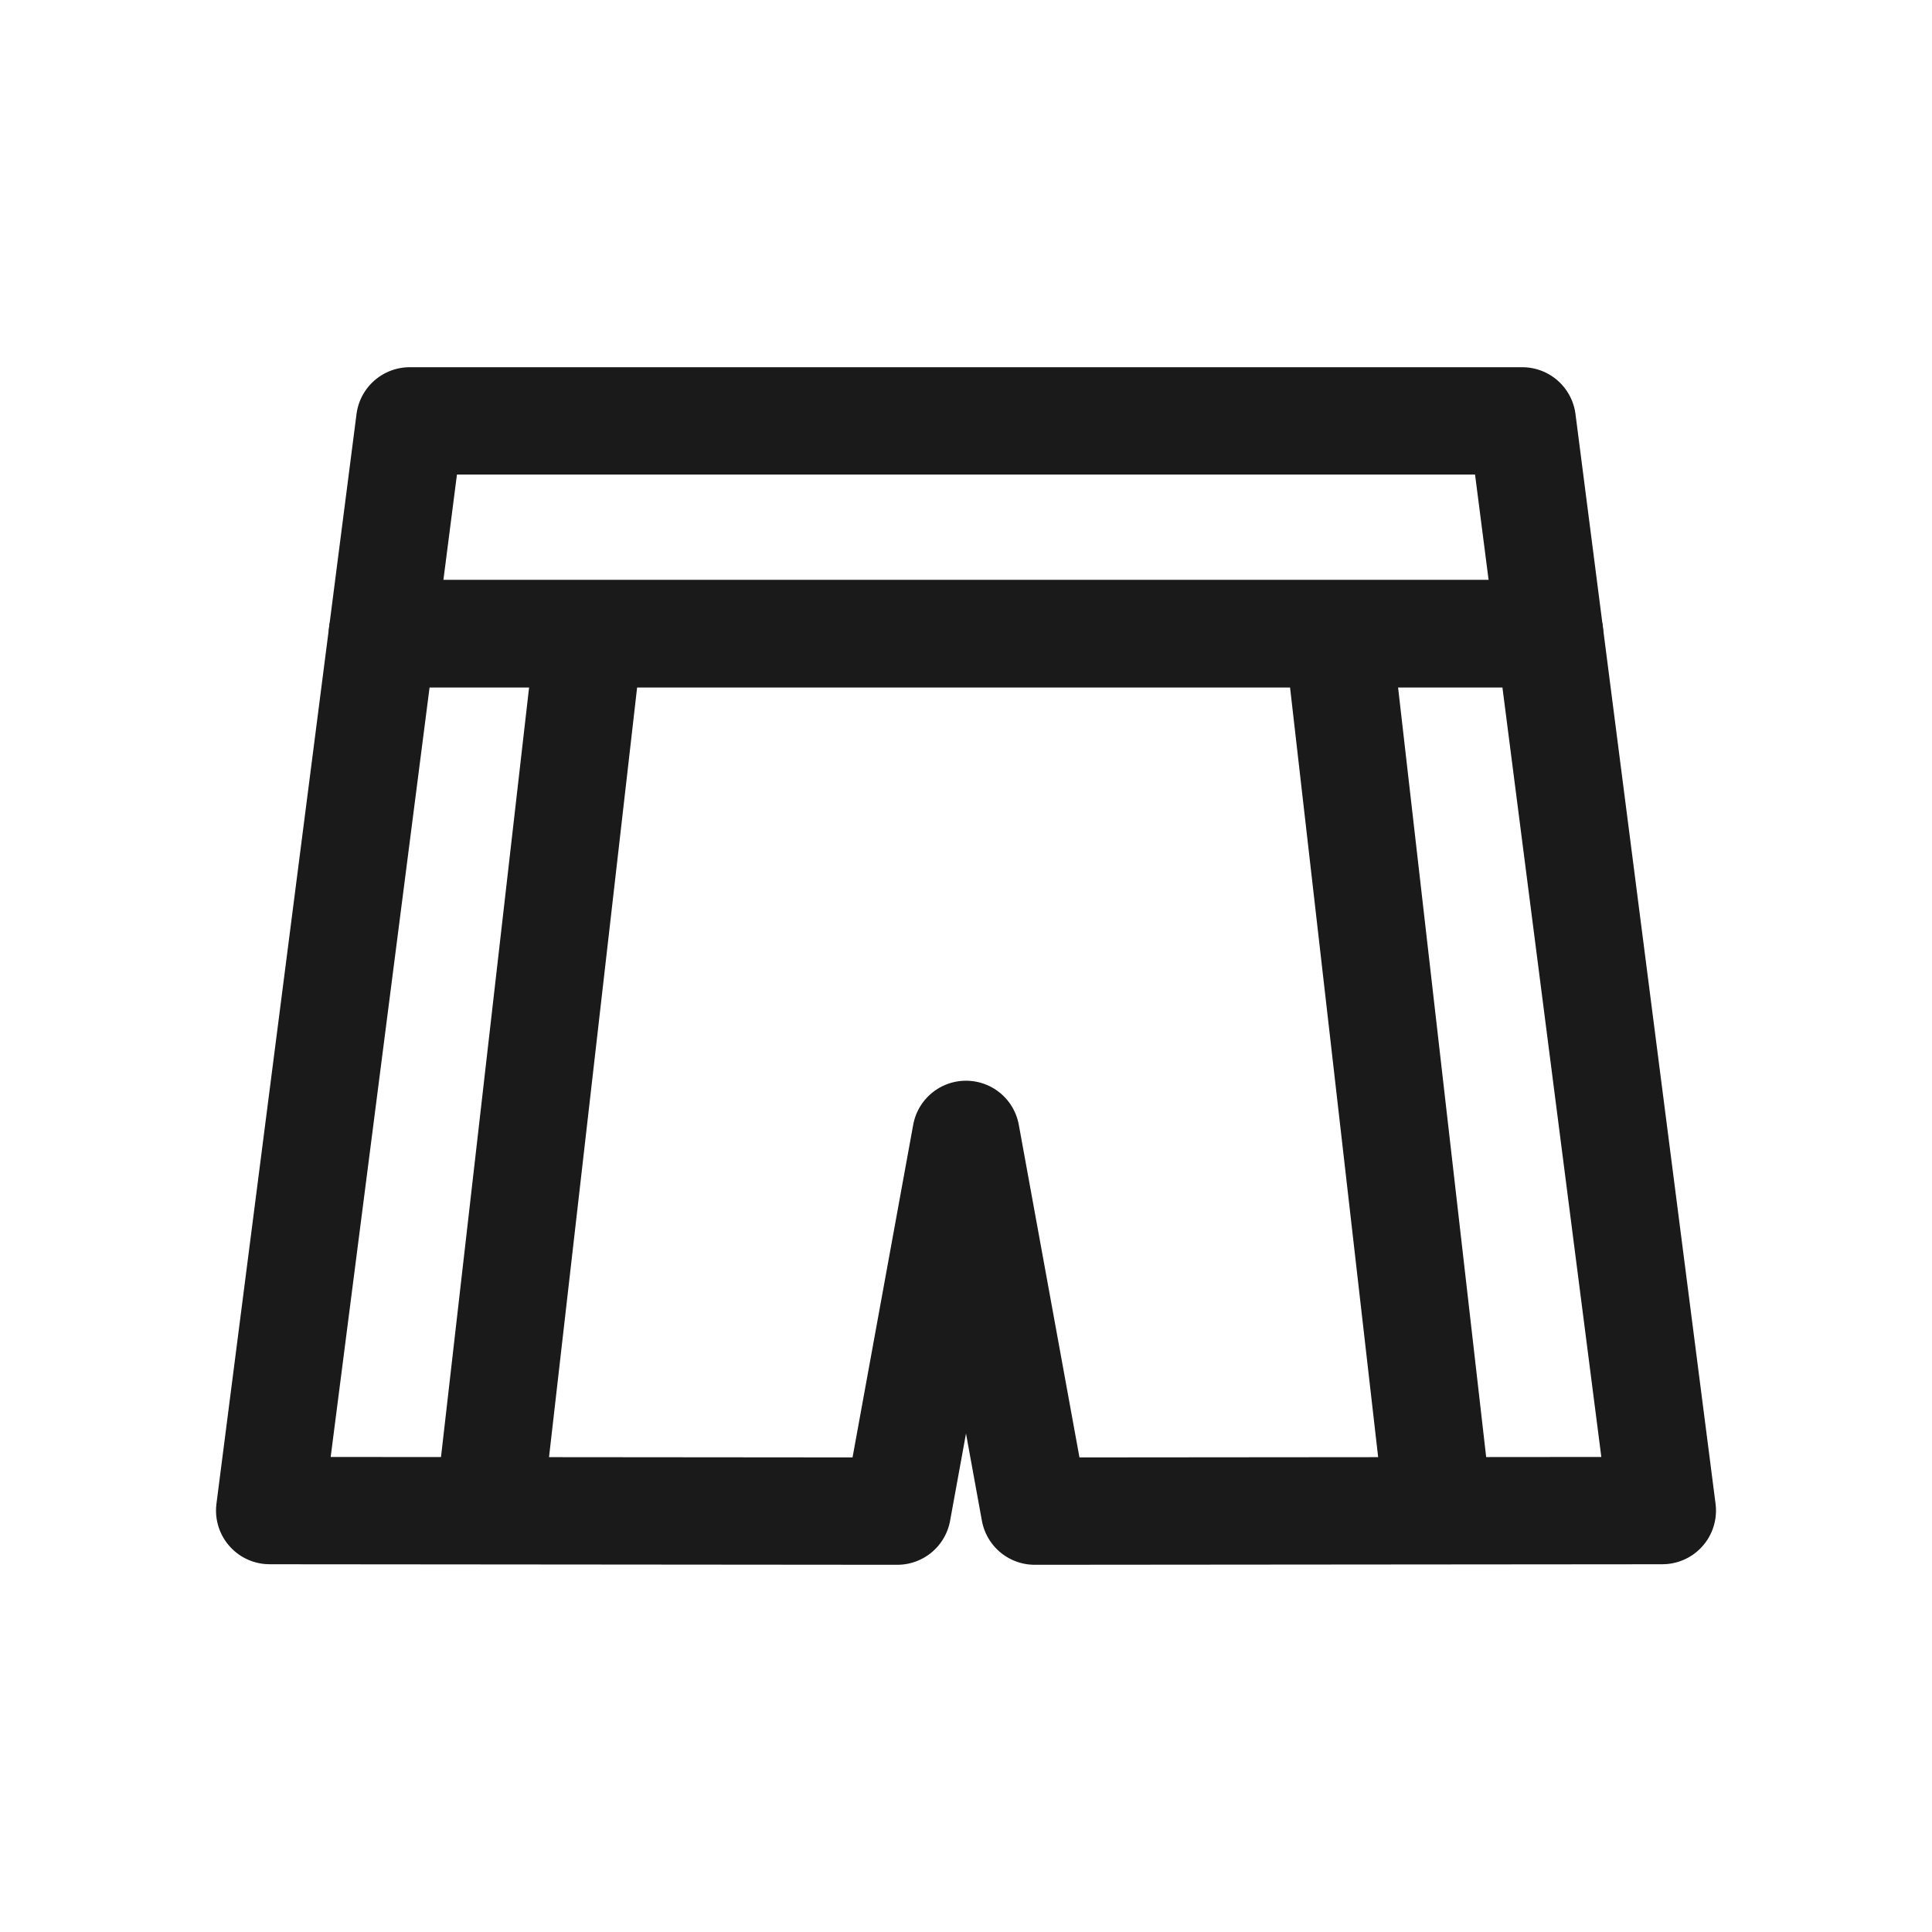 <?xml version="1.0" encoding="UTF-8"?>
<svg id="Træningstøj" xmlns="http://www.w3.org/2000/svg" viewBox="0 0 72 72">
  <defs>
    <style>
      .cls-1 {
        fill: none;
        stroke: #1a1a1a;
        stroke-linejoin: round;
        stroke-width: 4px;
      }
    </style>
  </defs>
  <g>
    <polygon class="cls-1" points="57.75 23.615 14.25 23.615 15.27 15.685 56.73 15.685 57.75 23.615"/>
    <polygon class="cls-1" points="61.95 56.295 38.56 56.315 36 42.275 33.44 56.315 10.05 56.295 14.25 23.615 57.75 23.615 61.95 56.295"/>
    <line class="cls-1" x1="14.25" y1="23.615" x2="13.34" y2="23.615"/>
    <line class="cls-1" x1="58.39" y1="23.615" x2="57.75" y2="23.615"/>
  </g>
  <line class="cls-1" x1="21.96" y1="23.615" x2="18.35" y2="55.155"/>
  <line class="cls-1" x1="53.47" y1="55.155" x2="49.86" y2="23.615"/>
</svg>